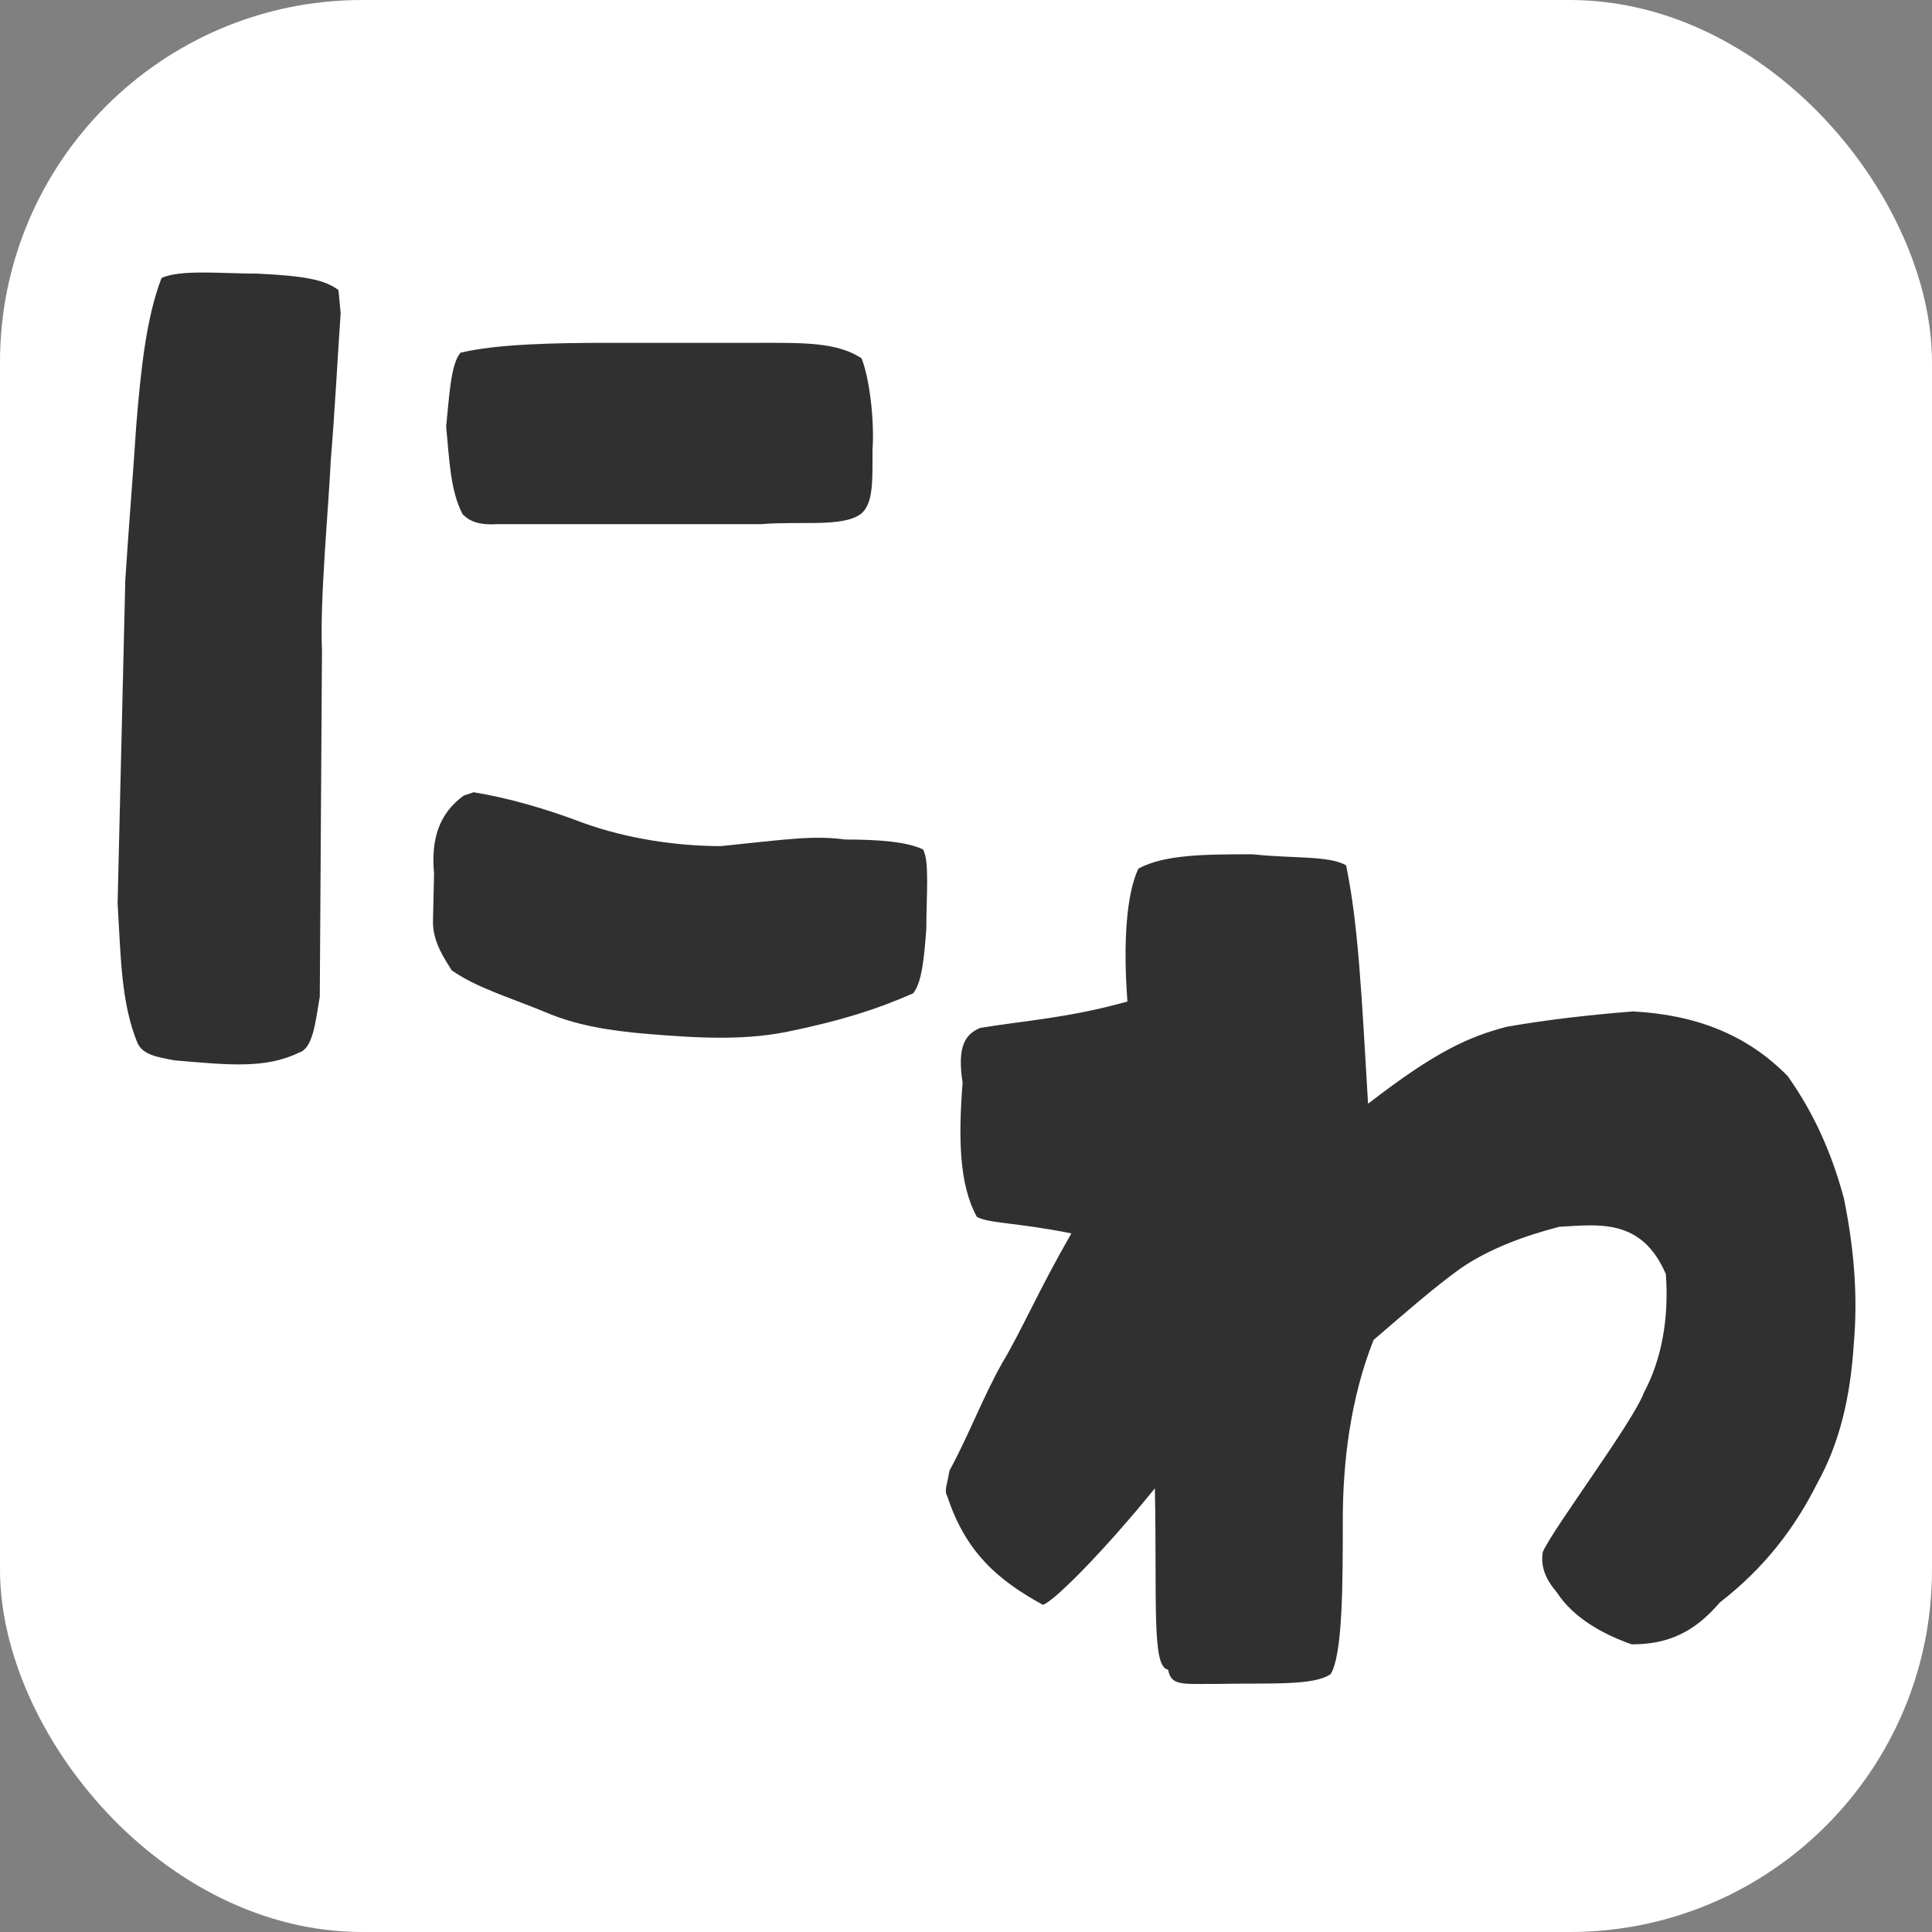 <svg width="160" height="160" viewBox="0 0 160 160" fill="none" xmlns="http://www.w3.org/2000/svg">
<rect x="0" y="0" width="160" height="160" fill="#808080" stroke="none"/>
<g clip-path="url(#clip0_8_2)">
<rect width="160" height="160" rx="30" fill="white"/>
<path d="M14.471 87.816C18.839 88.18 21.933 88.544 24.754 87.179C25.937 86.815 26.119 84.631 26.483 82.538L26.665 53.873C26.483 49.596 27.211 42.043 27.393 38.13C27.757 33.671 27.939 29.849 28.212 25.936L28.03 24.025C26.847 23.115 25.027 22.842 21.296 22.66C18.384 22.66 14.926 22.296 13.379 23.024C12.105 26.3 11.65 30.759 11.286 35.218C11.013 39.404 10.649 43.772 10.376 48.049L9.739 74.803C10.012 79.262 10.012 82.993 11.377 86.36C11.832 87.361 13.015 87.543 14.471 87.816ZM53.692 85.632C58.151 85.996 61.882 86.178 65.613 85.359C69.526 84.54 72.529 83.63 75.623 82.265C76.351 81.355 76.533 79.353 76.715 76.896C76.715 74.075 76.988 71.345 76.442 70.344C75.077 69.707 72.802 69.525 69.981 69.525C67.342 69.161 65.067 69.525 59.698 70.071C55.967 70.071 51.872 69.434 48.323 68.16C45.229 66.977 42.044 66.067 39.223 65.612L38.404 65.885C36.402 67.341 35.674 69.434 35.947 72.346L35.856 76.35C35.856 78.079 36.857 79.444 37.403 80.354C39.496 81.81 42.044 82.538 45.138 83.812C47.686 84.904 50.416 85.359 53.692 85.632ZM41.134 43.408H63.065C66.25 43.135 69.708 43.681 71.255 42.589C72.347 41.77 72.256 39.768 72.256 37.311C72.438 34.763 71.983 31.214 71.346 29.667C69.253 28.302 66.432 28.393 62.519 28.393C58.424 28.393 54.238 28.393 50.234 28.393C46.048 28.393 41.134 28.484 38.131 29.212C37.312 30.213 37.221 32.761 36.948 35.309C37.221 38.221 37.312 40.678 38.313 42.589C38.859 43.135 39.587 43.499 41.134 43.408ZM100.921 139.454C105.016 139.363 108.838 139.636 110.203 138.635C111.204 136.997 111.204 131.082 111.204 125.895C111.204 121.072 111.841 115.794 113.752 110.971C116.3 108.787 118.666 106.694 120.941 105.056C123.307 103.418 126.31 102.326 129.131 101.598C132.407 101.416 135.956 100.87 137.958 105.511C138.231 109.242 137.594 112.609 136.138 115.339C135.228 117.796 128.585 126.623 127.766 128.534C127.584 129.717 127.948 130.718 128.949 131.901C130.314 133.994 132.771 135.359 135.137 136.178C138.14 136.178 140.324 135.177 142.417 132.72C146.057 129.899 148.605 126.623 150.516 122.801C152.336 119.525 153.246 115.703 153.519 111.335C153.883 107.24 153.519 103.236 152.7 99.232C151.699 95.501 150.243 92.225 148.059 89.131C144.692 85.673 140.415 84.035 135.228 83.762C131.861 84.035 128.403 84.399 124.763 85.036C121.669 85.855 118.939 87.038 113.297 91.406C112.751 82.124 112.478 76.482 111.477 71.659C110.021 70.84 107.109 71.113 103.742 70.749C99.92 70.749 96.462 70.749 94.278 71.932C93.277 74.025 93.004 78.12 93.368 82.943C88.454 84.308 85.087 84.49 81.174 85.127C79.9 85.673 79.263 86.674 79.718 89.677C79.354 94.318 79.445 98.14 80.901 100.779C81.902 101.325 84.177 101.234 88.727 102.144C85.906 107.058 84.723 109.97 82.994 112.882C81.447 115.612 80.173 118.979 78.626 121.8C78.444 122.983 78.171 123.438 78.444 123.893C79.991 128.625 82.721 130.9 86.361 132.902C87.18 132.72 91.366 128.534 95.643 123.256C95.825 132.72 95.37 138.089 96.735 138.271C97.008 139.636 97.827 139.454 100.921 139.454Z" fill="#303030"/>
</g>
<defs>
<clipPath id="clip0_8_2">
<rect width="160" height="160" rx="30" fill="white"/>
</clipPath>
</defs>
</svg>
